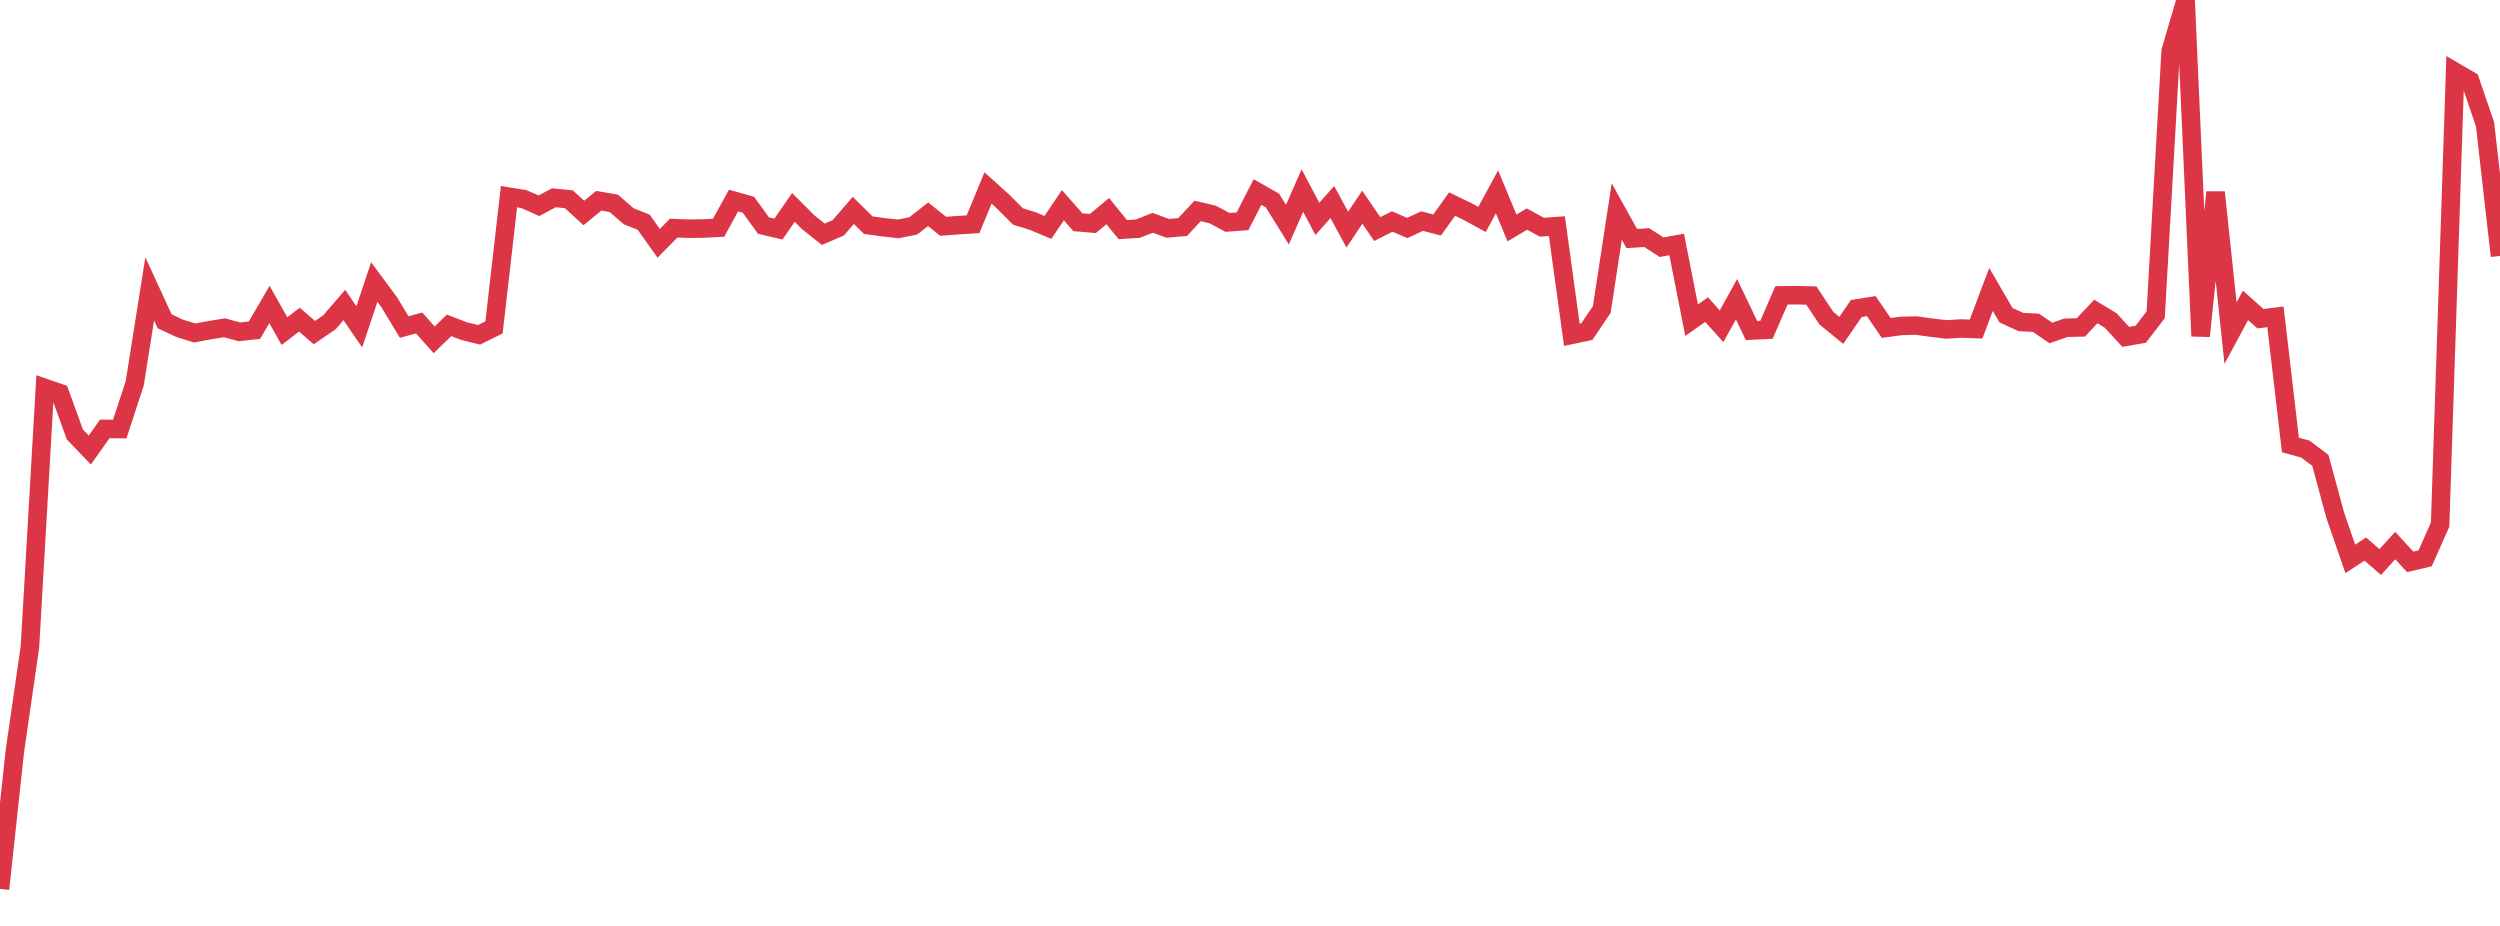 <?xml version="1.0" standalone="no"?>
<!DOCTYPE svg PUBLIC "-//W3C//DTD SVG 1.1//EN" "http://www.w3.org/Graphics/SVG/1.1/DTD/svg11.dtd">
<svg width="135" height="50" viewBox="0 0 135 50" preserveAspectRatio="none" class="sparkline" xmlns="http://www.w3.org/2000/svg"
xmlns:xlink="http://www.w3.org/1999/xlink"><path  class="sparkline--line" d="M 0 48 L 0 48 L 0.808 40.52 L 1.617 34.93 L 2.425 20.95 L 3.234 21.23 L 4.042 23.46 L 4.85 24.3 L 5.659 23.16 L 6.467 23.17 L 7.275 20.7 L 8.084 15.6 L 8.892 17.35 L 9.701 17.73 L 10.509 17.98 L 11.317 17.83 L 12.126 17.7 L 12.934 17.92 L 13.743 17.83 L 14.551 16.44 L 15.359 17.88 L 16.168 17.26 L 16.976 17.96 L 17.784 17.41 L 18.593 16.47 L 19.401 17.65 L 20.21 15.23 L 21.018 16.32 L 21.826 17.66 L 22.635 17.44 L 23.443 18.35 L 24.251 17.57 L 25.06 17.88 L 25.868 18.08 L 26.677 17.68 L 27.485 10.62 L 28.293 10.75 L 29.102 11.11 L 29.91 10.68 L 30.719 10.76 L 31.527 11.5 L 32.335 10.84 L 33.144 10.98 L 33.952 11.68 L 34.76 12 L 35.569 13.14 L 36.377 12.32 L 37.186 12.35 L 37.994 12.34 L 38.802 12.3 L 39.611 10.83 L 40.419 11.06 L 41.228 12.18 L 42.036 12.37 L 42.844 11.2 L 43.653 12.01 L 44.461 12.65 L 45.269 12.3 L 46.078 11.36 L 46.886 12.16 L 47.695 12.27 L 48.503 12.36 L 49.311 12.2 L 50.12 11.57 L 50.928 12.22 L 51.737 12.16 L 52.545 12.11 L 53.353 10.15 L 54.162 10.88 L 54.97 11.69 L 55.778 11.94 L 56.587 12.28 L 57.395 11.08 L 58.204 12 L 59.012 12.07 L 59.82 11.4 L 60.629 12.4 L 61.437 12.35 L 62.246 12.03 L 63.054 12.33 L 63.862 12.26 L 64.671 11.39 L 65.479 11.58 L 66.287 12.01 L 67.096 11.95 L 67.904 10.37 L 68.713 10.83 L 69.521 12.13 L 70.329 10.29 L 71.138 11.82 L 71.946 10.91 L 72.754 12.4 L 73.563 11.19 L 74.371 12.37 L 75.18 11.96 L 75.988 12.31 L 76.796 11.94 L 77.605 12.15 L 78.413 11.02 L 79.222 11.41 L 80.03 11.85 L 80.838 10.36 L 81.647 12.31 L 82.455 11.83 L 83.263 12.27 L 84.072 12.21 L 84.88 18.08 L 85.689 17.91 L 86.497 16.71 L 87.305 11.42 L 88.114 12.88 L 88.922 12.83 L 89.731 13.35 L 90.539 13.2 L 91.347 17.29 L 92.156 16.72 L 92.964 17.62 L 93.772 16.16 L 94.581 17.85 L 95.389 17.81 L 96.198 15.95 L 97.006 15.94 L 97.814 15.96 L 98.623 17.18 L 99.431 17.84 L 100.24 16.66 L 101.048 16.53 L 101.856 17.71 L 102.665 17.6 L 103.473 17.58 L 104.281 17.69 L 105.09 17.79 L 105.898 17.74 L 106.707 17.77 L 107.515 15.63 L 108.323 17.02 L 109.132 17.39 L 109.94 17.43 L 110.749 17.98 L 111.557 17.7 L 112.365 17.68 L 113.174 16.82 L 113.982 17.31 L 114.79 18.19 L 115.599 18.05 L 116.407 17 L 117.216 2.76 L 118.024 0 L 118.832 18.15 L 119.641 10.38 L 120.449 17.99 L 121.257 16.49 L 122.066 17.21 L 122.874 17.11 L 123.683 24.03 L 124.491 24.25 L 125.299 24.86 L 126.108 27.84 L 126.916 30.18 L 127.725 29.65 L 128.533 30.35 L 129.341 29.46 L 130.15 30.34 L 130.958 30.15 L 131.766 28.33 L 132.575 3.88 L 133.383 4.35 L 134.192 6.71 L 135 13.82" fill="none" stroke-width="1" stroke="#dc3545"></path></svg>
